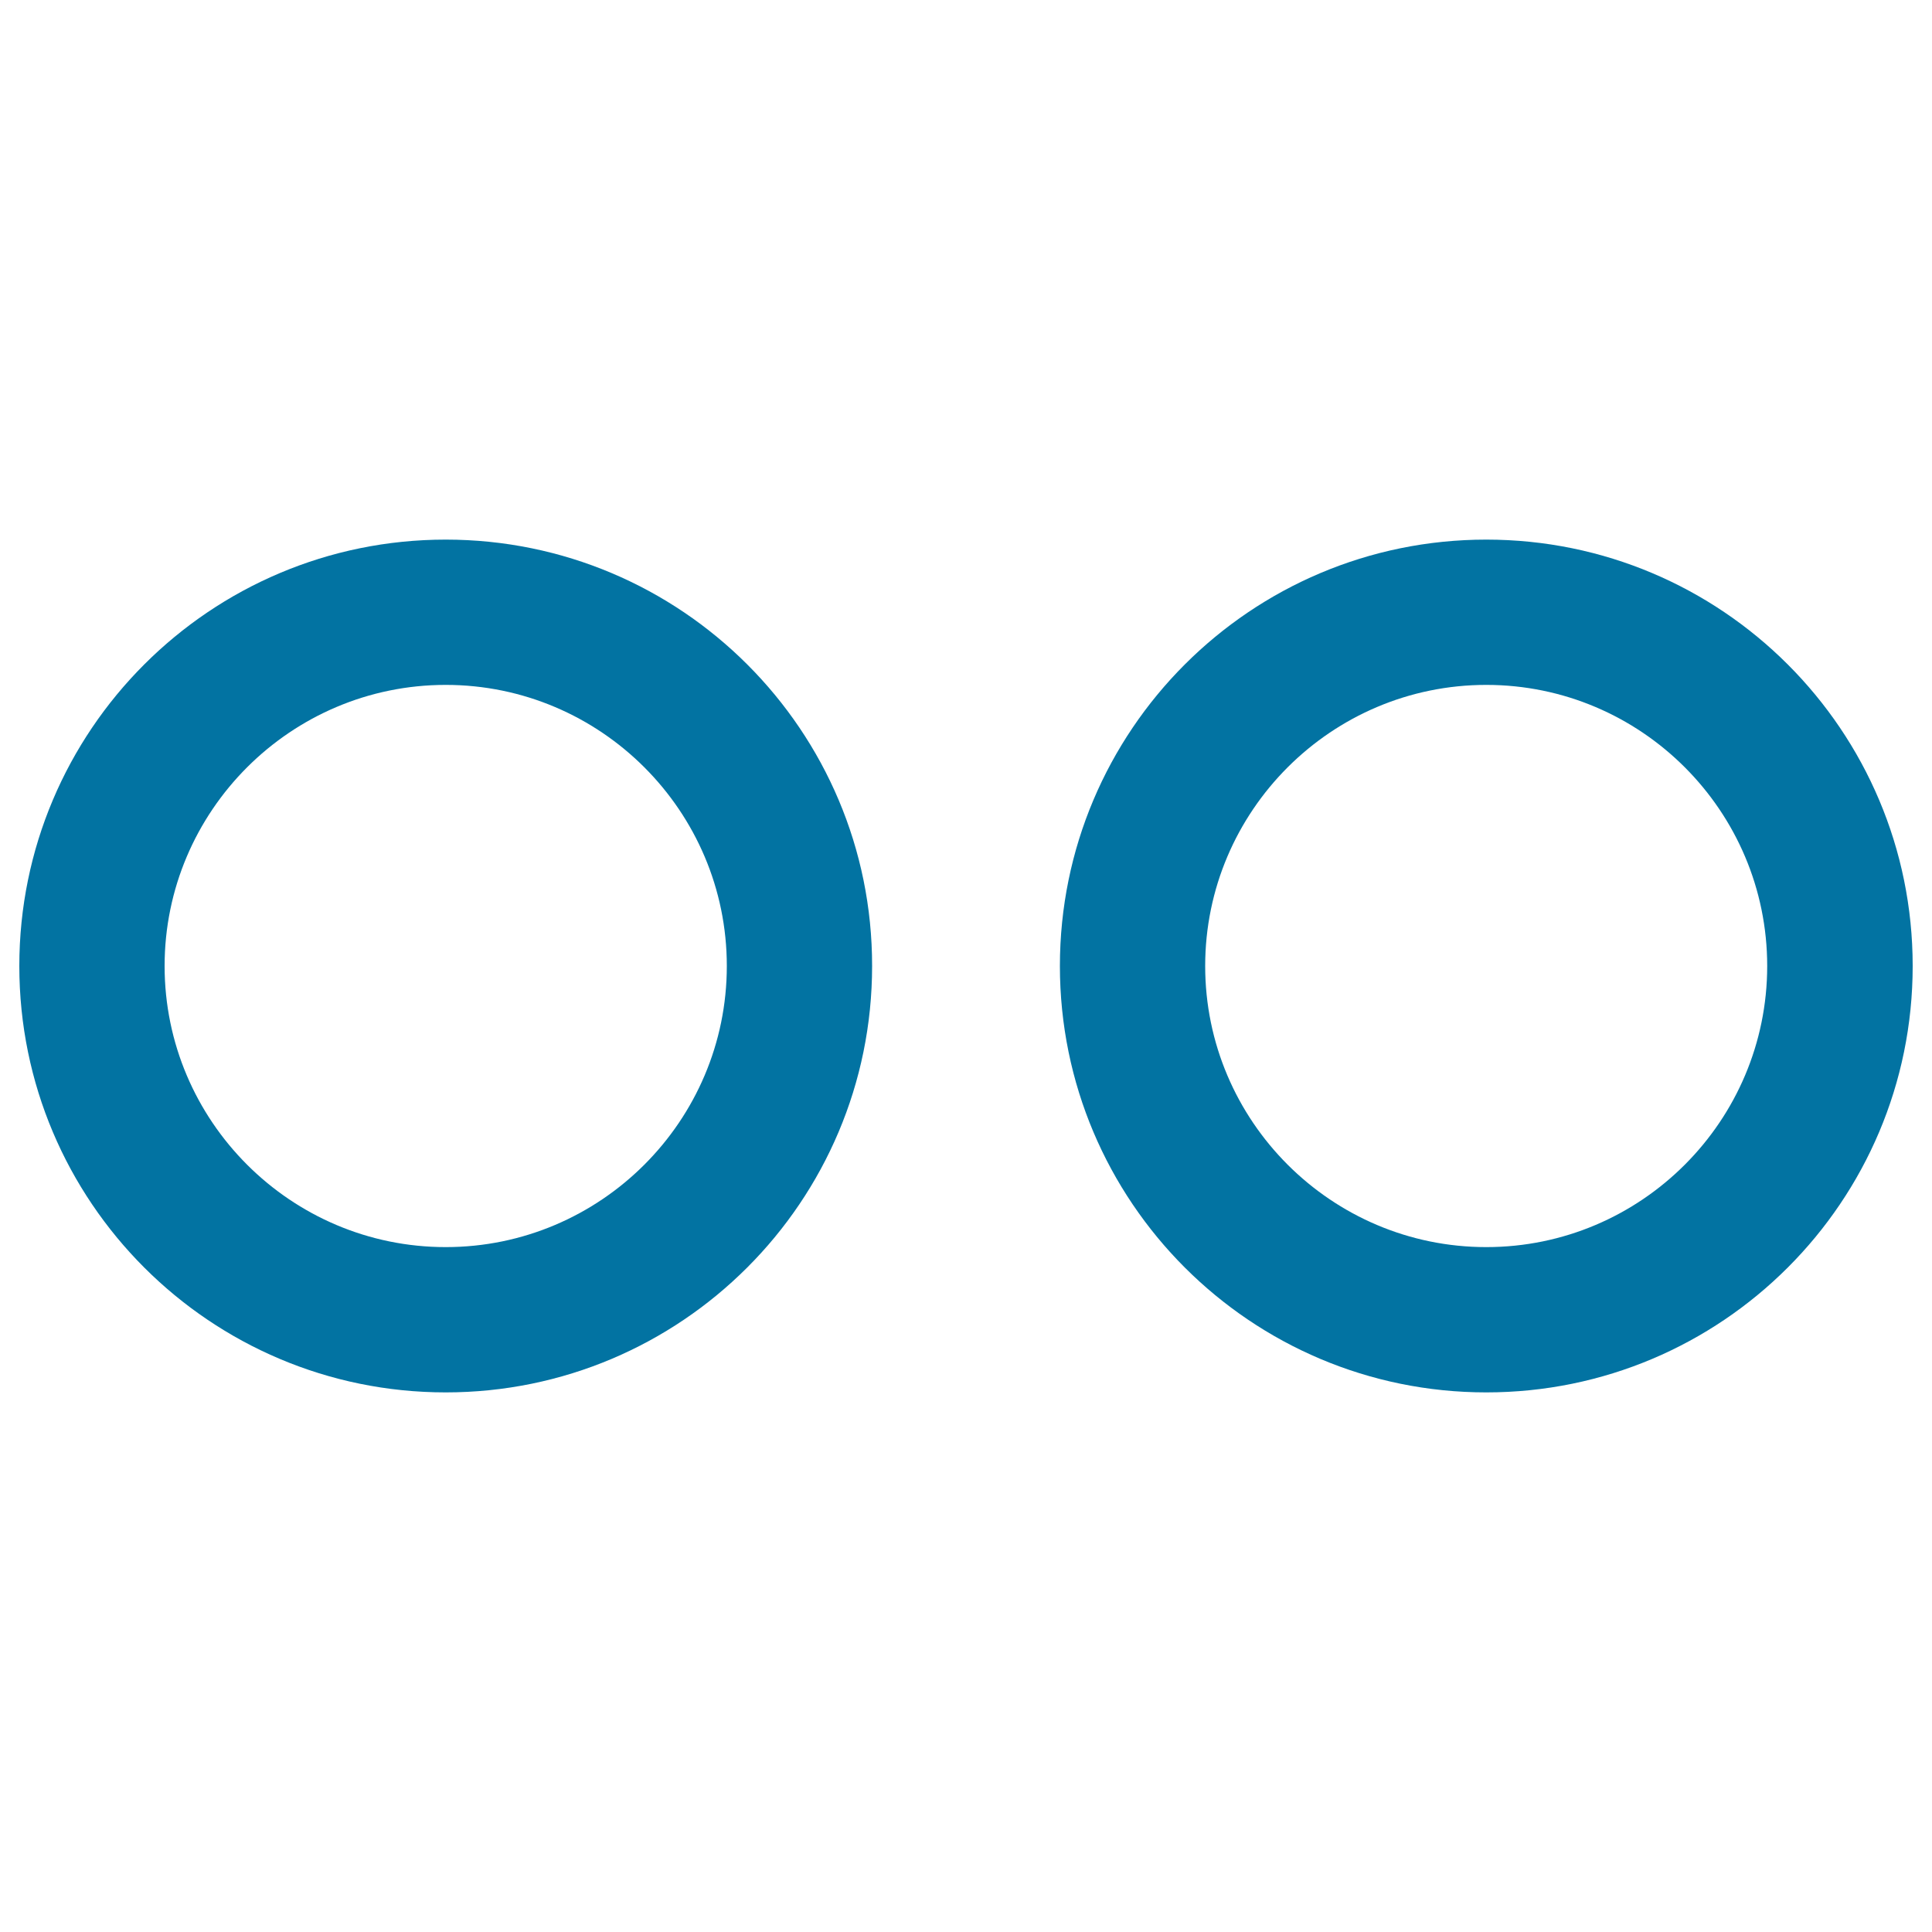 <svg xmlns="http://www.w3.org/2000/svg" viewBox="0 0 1000 1000" style="fill:#0273a2">
<title>Flickr Logo SVG icon</title>
<g><path d="M230.7,279.3C108.8,279.3,10,378.1,10,500c0,121.9,98.8,220.7,220.7,220.7c121.9,0,220.7-98.8,220.7-220.7C451.5,378.1,352.6,279.3,230.7,279.3z M230.7,645.5c-80.2,0-145.5-65.3-145.5-145.5c0-80.2,65.3-145.5,145.5-145.5c80.2,0,145.5,65.3,145.5,145.5S310.9,645.5,230.7,645.5z"/><path d="M769.3,279.3c-121.9,0-220.7,98.8-220.7,220.7c0,121.9,98.8,220.7,220.7,220.7S990,621.9,990,500C990,378.1,891.2,279.3,769.3,279.3z M769.3,645.5c-80.2,0-145.5-65.3-145.5-145.5c0-80.2,65.3-145.5,145.5-145.5S914.7,419.8,914.7,500C914.7,580.2,849.5,645.5,769.3,645.5z"/></g>
</svg>